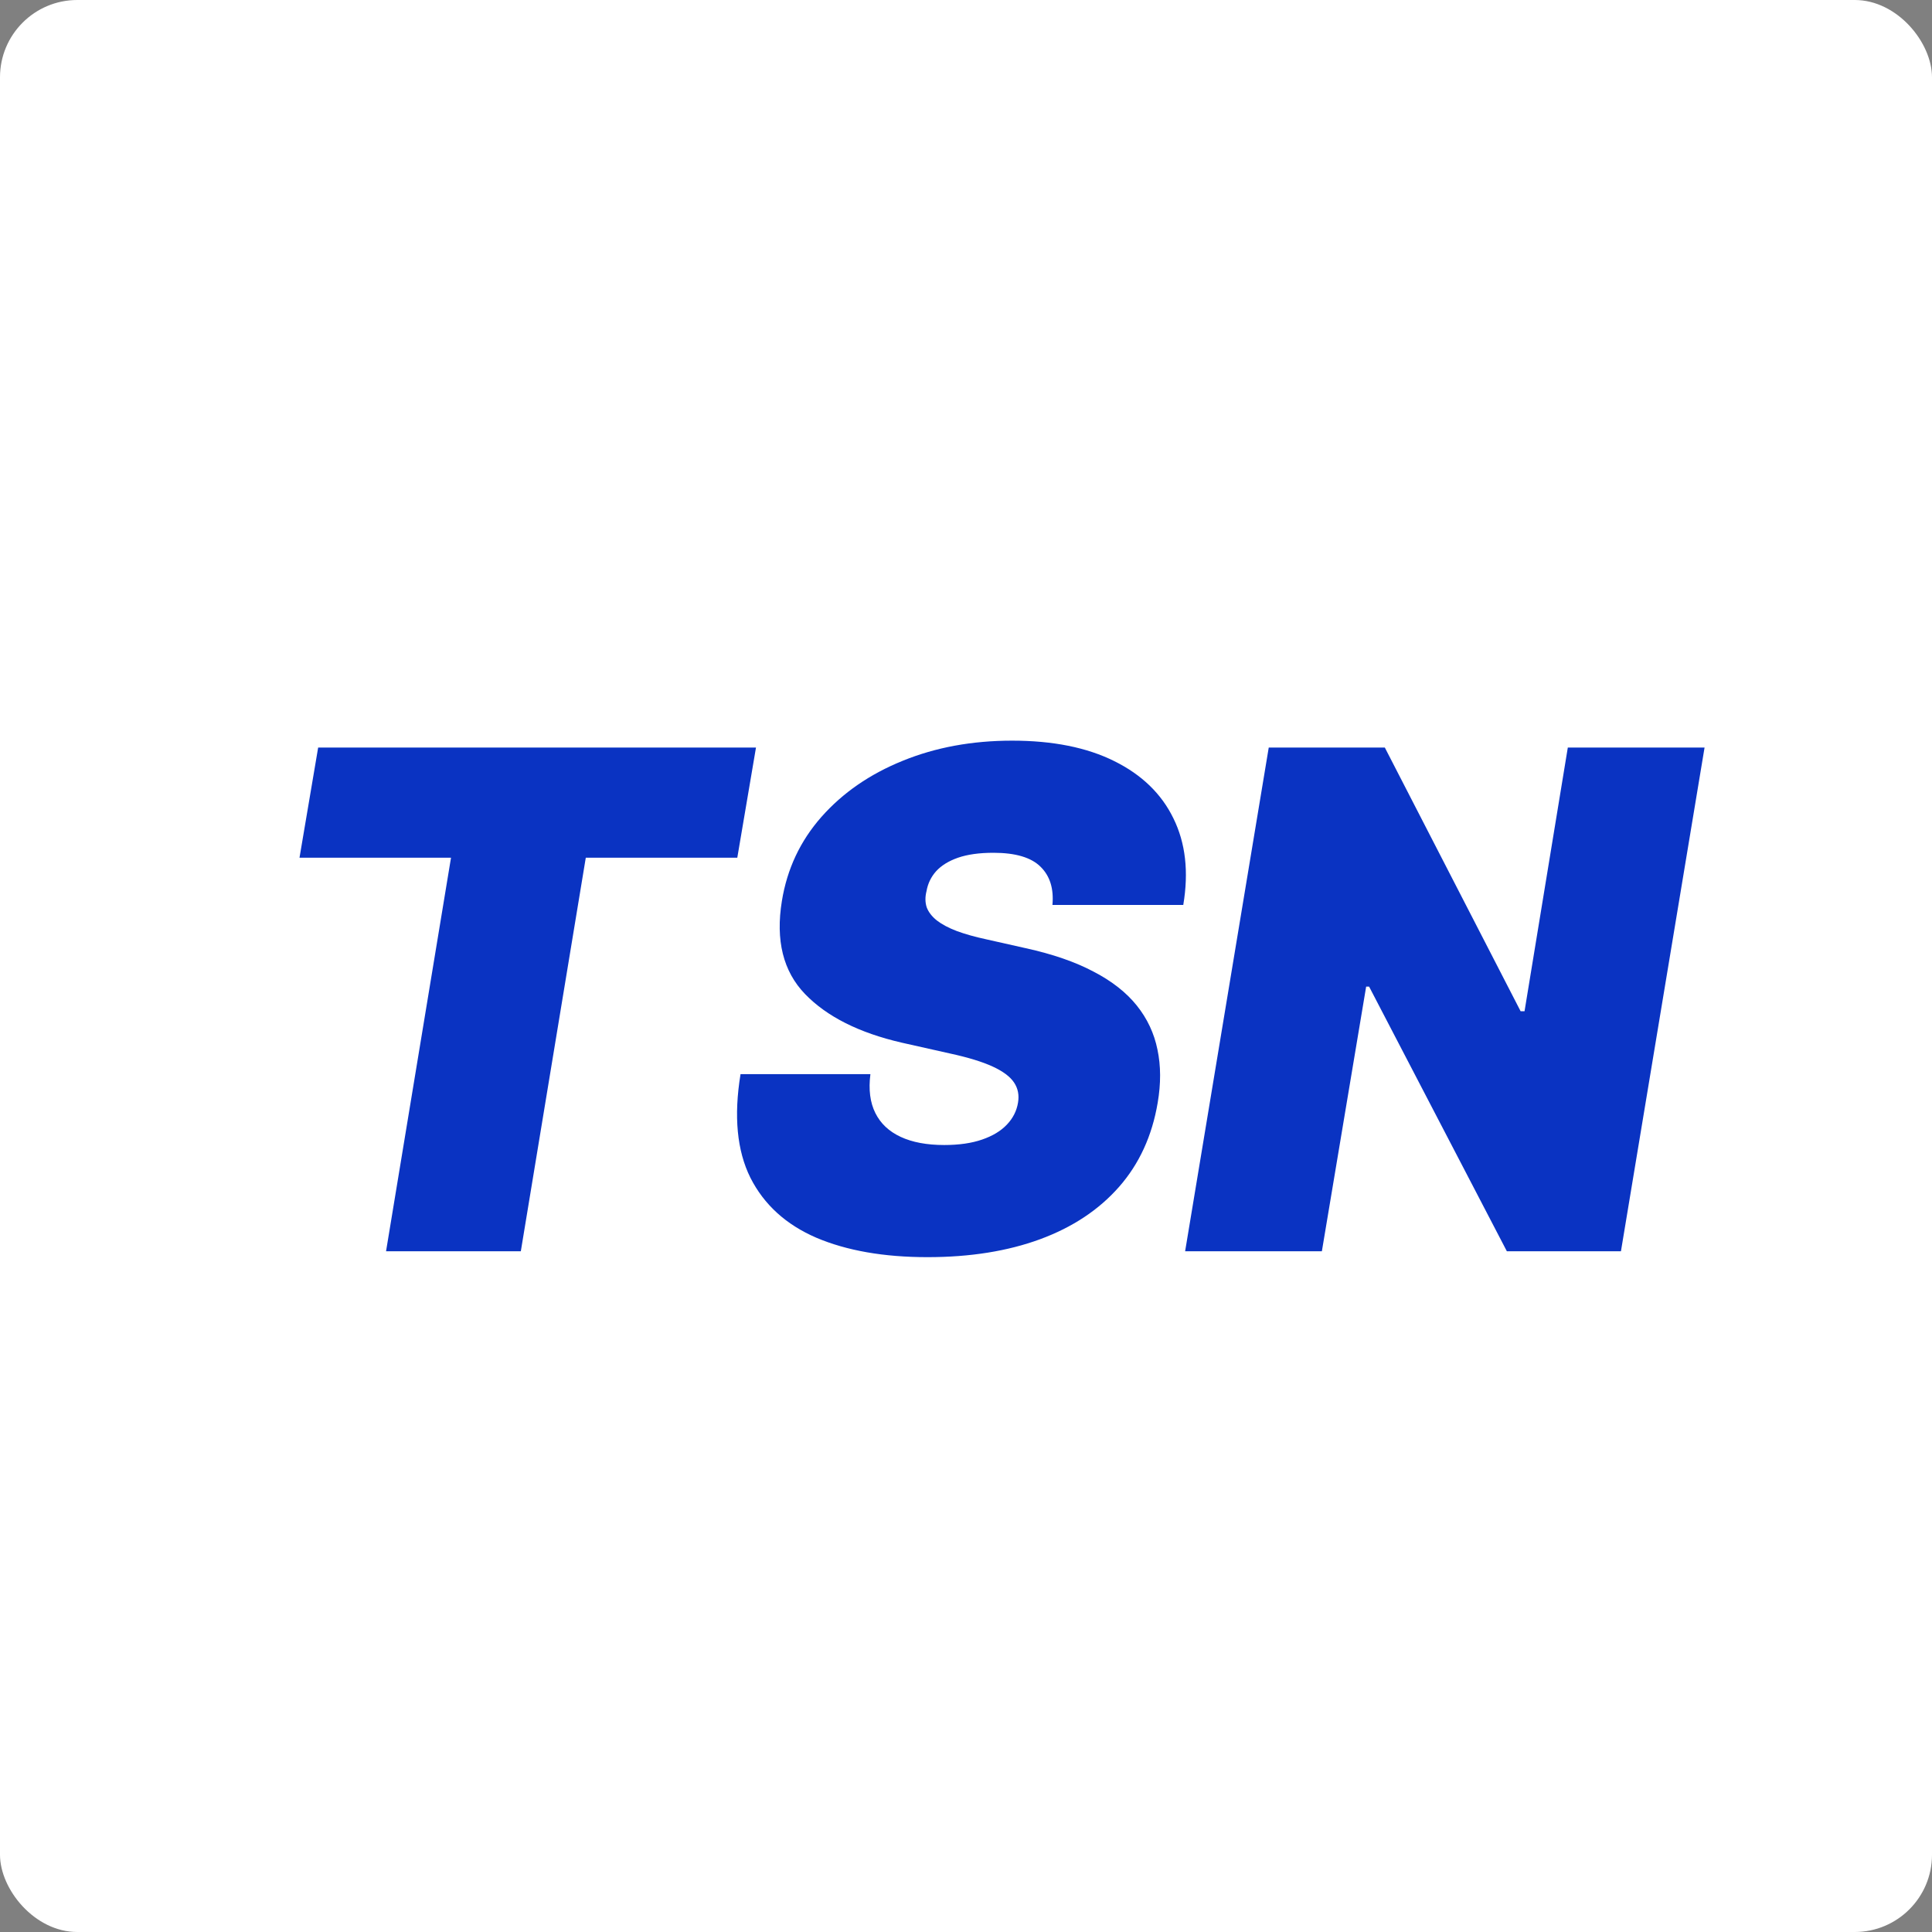 <svg width="50" height="50" viewBox="0 0 50 50" fill="none" xmlns="http://www.w3.org/2000/svg">
<rect x="0" y="0" width="50" height="50" fill="#808080" stroke="none"/>
<rect width="50" height="50" rx="2" fill="white"/>
<path d="M7.751 22.198L8.234 19.346H19.565L19.081 22.198H15.16L13.479 32.382H9.991L11.672 22.198H7.751ZM27.237 23.42C27.275 23 27.173 22.671 26.931 22.433C26.689 22.191 26.282 22.07 25.709 22.07C25.344 22.07 25.038 22.113 24.792 22.198C24.55 22.283 24.362 22.399 24.226 22.548C24.094 22.696 24.012 22.868 23.978 23.063C23.939 23.216 23.942 23.356 23.984 23.484C24.031 23.607 24.118 23.719 24.245 23.821C24.377 23.923 24.548 24.014 24.761 24.095C24.977 24.175 25.234 24.247 25.531 24.311L26.549 24.54C27.245 24.693 27.829 24.895 28.3 25.145C28.775 25.391 29.148 25.684 29.42 26.023C29.692 26.363 29.87 26.743 29.955 27.163C30.044 27.583 30.046 28.041 29.961 28.538C29.817 29.395 29.484 30.12 28.962 30.715C28.44 31.309 27.759 31.761 26.918 32.071C26.078 32.38 25.106 32.535 24.003 32.535C22.874 32.535 21.915 32.367 21.126 32.032C20.341 31.693 19.772 31.175 19.42 30.479C19.072 29.779 18.987 28.886 19.165 27.799H22.526C22.475 28.198 22.518 28.533 22.654 28.805C22.789 29.077 23.008 29.282 23.309 29.422C23.61 29.562 23.986 29.633 24.436 29.633C24.818 29.633 25.145 29.586 25.416 29.492C25.688 29.399 25.902 29.27 26.059 29.104C26.216 28.939 26.311 28.75 26.346 28.538C26.379 28.343 26.346 28.169 26.244 28.016C26.142 27.863 25.957 27.725 25.69 27.602C25.422 27.479 25.055 27.366 24.589 27.265L23.341 26.985C22.233 26.73 21.398 26.31 20.833 25.724C20.269 25.139 20.069 24.337 20.235 23.318C20.37 22.486 20.712 21.761 21.259 21.141C21.811 20.517 22.511 20.034 23.36 19.69C24.213 19.342 25.157 19.168 26.193 19.168C27.245 19.168 28.126 19.344 28.834 19.696C29.547 20.048 30.059 20.543 30.368 21.179C30.682 21.816 30.767 22.563 30.623 23.42H27.237ZM44.114 19.346L41.95 32.382H38.997L35.432 25.533H35.356L34.21 32.382H30.671L32.835 19.346H35.839L39.353 26.17H39.455L40.575 19.346H44.114Z" fill="#0A33C2"/>
</svg>
